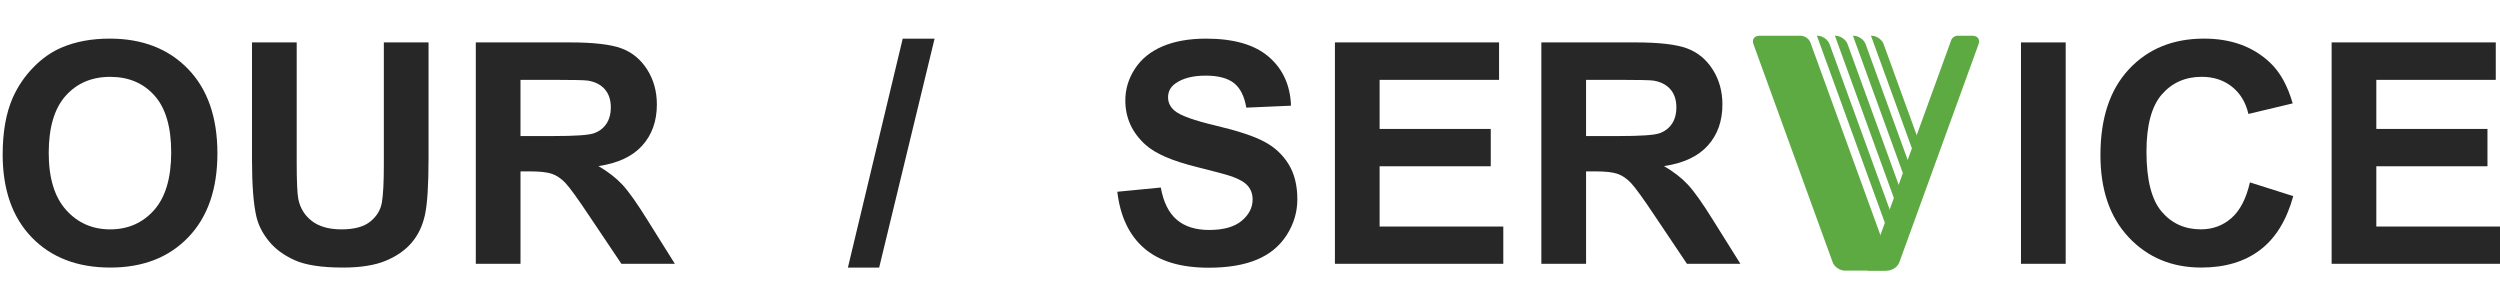 <?xml version="1.0" encoding="utf-8"?>
<!-- Generator: Adobe Illustrator 16.0.0, SVG Export Plug-In . SVG Version: 6.00 Build 0)  -->
<!DOCTYPE svg PUBLIC "-//W3C//DTD SVG 1.1//EN" "http://www.w3.org/Graphics/SVG/1.1/DTD/svg11.dtd">
<svg version="1.1" id="图层_1" xmlns="http://www.w3.org/2000/svg" xmlns:xlink="http://www.w3.org/1999/xlink" x="0px" y="0px"
	 width="194px" height="22px" viewBox="0 27.833 194 22" enable-background="new 0 27.833 194 22" xml:space="preserve">
<g>
	<g>
		<path fill="#262726" d="M0.207,39.818c0-1.75,0.262-3.219,0.785-4.406c0.391-0.875,0.924-1.66,1.6-2.355
			c0.676-0.695,1.416-1.211,2.221-1.547c1.07-0.453,2.305-0.68,3.703-0.68c2.531,0,4.557,0.785,6.076,2.355
			c1.519,1.57,2.279,3.754,2.279,6.551c0,2.773-0.754,4.943-2.262,6.51c-1.508,1.567-3.523,2.35-6.047,2.35
			c-2.555,0-4.586-0.779-6.094-2.338C0.96,44.7,0.207,42.554,0.207,39.818z M3.781,39.702c0,1.945,0.449,3.42,1.348,4.424
			s2.039,1.506,3.422,1.506c1.383,0,2.518-0.498,3.404-1.494c0.886-0.996,1.33-2.49,1.33-4.482c0-1.969-0.432-3.438-1.295-4.406
			c-0.863-0.968-2.01-1.453-3.439-1.453c-1.429,0-2.582,0.49-3.457,1.471S3.781,37.726,3.781,39.702z"/>
		<path fill="#262726" d="M19.555,31.124h3.469v9.305c0,1.477,0.043,2.434,0.129,2.871c0.148,0.703,0.502,1.268,1.061,1.693
			c0.559,0.425,1.322,0.639,2.291,0.639c0.984,0,1.727-0.201,2.227-0.604c0.5-0.403,0.801-0.896,0.902-1.482
			c0.101-0.586,0.152-1.559,0.152-2.918v-9.504h3.469v9.023c0,2.063-0.094,3.52-0.281,4.371s-0.533,1.57-1.037,2.156
			s-1.178,1.053-2.021,1.4c-0.843,0.347-1.945,0.521-3.305,0.521c-1.641,0-2.885-0.189-3.732-0.568
			c-0.847-0.379-1.518-0.871-2.01-1.477c-0.492-0.606-0.816-1.24-0.973-1.904c-0.227-0.984-0.34-2.438-0.34-4.359L19.555,31.124
			L19.555,31.124z"/>
		<path fill="#262726" d="M36.922,48.304v-17.18h7.301c1.836,0,3.17,0.154,4.002,0.463s1.498,0.857,1.998,1.646
			s0.75,1.691,0.75,2.707c0,1.289-0.379,2.354-1.137,3.193c-0.758,0.839-1.891,1.369-3.398,1.588
			c0.75,0.438,1.369,0.918,1.857,1.441c0.488,0.523,1.146,1.453,1.975,2.789l2.098,3.352H48.22l-2.508-3.738
			c-0.891-1.336-1.5-2.178-1.828-2.525c-0.328-0.347-0.676-0.586-1.043-0.715c-0.367-0.129-0.949-0.193-1.746-0.193h-0.703v7.172
			H36.922z M40.391,38.39h2.566c1.664,0,2.703-0.07,3.117-0.211c0.414-0.141,0.738-0.383,0.973-0.727
			c0.235-0.344,0.352-0.773,0.352-1.289c0-0.578-0.154-1.045-0.463-1.4s-0.744-0.58-1.307-0.674
			c-0.281-0.039-1.125-0.059-2.531-0.059h-2.707V38.39z"/>
		<path fill="#262726" d="M65.797,48.597l4.254-17.766h2.473l-4.301,17.766H65.797z"/>
		<path fill="#262726" d="M86.703,42.713l3.375-0.328c0.203,1.133,0.615,1.965,1.236,2.496c0.621,0.531,1.459,0.797,2.514,0.797
			c1.117,0,1.959-0.236,2.525-0.709c0.566-0.473,0.85-1.025,0.85-1.658c0-0.406-0.119-0.752-0.357-1.037
			c-0.238-0.285-0.654-0.533-1.248-0.744c-0.406-0.141-1.332-0.391-2.777-0.75c-1.859-0.461-3.164-1.027-3.914-1.699
			c-1.055-0.945-1.582-2.098-1.582-3.457c0-0.875,0.248-1.693,0.744-2.455c0.496-0.762,1.211-1.342,2.145-1.74
			s2.061-0.598,3.381-0.598c2.156,0,3.779,0.473,4.869,1.418c1.091,0.945,1.662,2.207,1.718,3.785l-3.47,0.152
			c-0.148-0.883-0.467-1.518-0.955-1.904c-0.488-0.386-1.221-0.58-2.197-0.58c-1.008,0-1.797,0.207-2.367,0.621
			c-0.367,0.266-0.551,0.621-0.551,1.066c0,0.406,0.172,0.754,0.516,1.043c0.438,0.367,1.5,0.75,3.188,1.148
			s2.936,0.811,3.744,1.236c0.809,0.425,1.441,1.008,1.898,1.746s0.686,1.65,0.686,2.736c0,0.984-0.273,1.906-0.82,2.766
			s-1.319,1.498-2.319,1.916s-2.246,0.627-3.738,0.627c-2.172,0-3.84-0.502-5.004-1.506S86.93,44.635,86.703,42.713z"/>
		<path fill="#262726" d="M103.59,48.304v-17.18h12.738v2.906h-9.27v3.809h8.625v2.895h-8.625v4.676h9.598v2.895L103.59,48.304
			L103.59,48.304z"/>
		<path fill="#262726" d="M119.609,48.304v-17.18h7.301c1.836,0,3.17,0.154,4.002,0.463s1.498,0.857,1.998,1.646
			s0.75,1.691,0.75,2.707c0,1.289-0.379,2.354-1.137,3.193c-0.758,0.839-1.892,1.369-3.398,1.588
			c0.75,0.438,1.369,0.918,1.857,1.441s1.146,1.453,1.975,2.789l2.098,3.352h-4.147l-2.509-3.738
			c-0.891-1.336-1.5-2.178-1.828-2.525c-0.327-0.347-0.676-0.586-1.043-0.715c-0.366-0.129-0.948-0.193-1.745-0.193h-0.703v7.172
			H119.609z M123.078,38.39h2.566c1.664,0,2.703-0.07,3.117-0.211c0.413-0.141,0.737-0.383,0.973-0.727
			c0.234-0.344,0.352-0.773,0.352-1.289c0-0.578-0.154-1.045-0.463-1.4s-0.744-0.58-1.307-0.674
			c-0.281-0.039-1.125-0.059-2.531-0.059h-2.707V38.39z"/>
		<path fill="#262726" d="M156.828,48.304v-17.18h3.469v17.18H156.828z"/>
		<path fill="#262726" d="M174.594,41.986l3.363,1.066c-0.516,1.875-1.373,3.268-2.572,4.178s-2.721,1.365-4.564,1.365
			c-2.28,0-4.155-0.779-5.625-2.338c-1.469-1.559-2.202-3.689-2.202-6.393c0-2.859,0.737-5.08,2.215-6.662s3.418-2.373,5.824-2.373
			c2.102,0,3.809,0.621,5.12,1.863c0.781,0.734,1.367,1.789,1.759,3.164l-3.435,0.82c-0.203-0.891-0.627-1.594-1.271-2.109
			s-1.429-0.773-2.351-0.773c-1.272,0-2.307,0.457-3.1,1.371s-1.189,2.395-1.189,4.441c0,2.172,0.392,3.719,1.172,4.641
			c0.781,0.922,1.798,1.383,3.048,1.383c0.922,0,1.715-0.293,2.379-0.879S174.305,43.245,174.594,41.986z"/>
		<path fill="#262726" d="M180.934,48.304v-17.18h12.738v2.906h-9.27v3.809h8.625v2.895h-8.625v4.676H194v2.895L180.934,48.304
			L180.934,48.304z"/>
	</g>
	<g id="Page-1">
		<g id="Group-32">
			<path id="Combined-Shape" fill="#5DAA42" d="M140.488,31.132c-0.104-0.291-0.443-0.526-0.756-0.526h-3.205
				c-0.385,0-0.594,0.286-0.461,0.648l6.149,16.93c0.13,0.357,0.558,0.648,0.935,0.648h3.072c0.385,0,0.594-0.287,0.463-0.648
				L140.488,31.132z"/>
			<path id="Combined-Shape_1_" fill="#5DAA42" d="M146.447,48.833c0.391,0,0.812-0.287,0.943-0.648l6.149-16.93
				c0.131-0.357-0.074-0.648-0.472-0.648h-1.178c-0.192,0-0.402,0.146-0.471,0.332l-6.502,17.895L146.447,48.833L146.447,48.833z"/>
			<path id="Combined-Shape_2_" fill="#5DAA42" d="M147.182,47.649l-6.191-17.044h0.049c0.376,0,0.802,0.291,0.932,0.648
				l5.586,15.371L147.182,47.649z"/>
			<path id="Combined-Shape_3_" fill="#5DAA42" d="M147.883,45.726l-5.494-15.119h0.049c0.377,0,0.803,0.291,0.933,0.648
				l4.886,13.447L147.883,45.726z"/>
			<path id="Combined-Shape_4_" fill="#5DAA42" d="M148.582,43.801l-4.793-13.195h0.049c0.375,0,0.801,0.291,0.932,0.648
				l4.187,11.523L148.582,43.801z"/>
			<path id="Combined-Shape_5_" fill="#5DAA42" d="M149.283,41.876l-4.096-11.271h0.049c0.375,0,0.802,0.291,0.932,0.648
				l3.488,9.599L149.283,41.876z"/>
		</g>
	</g>
</g>
</svg>
